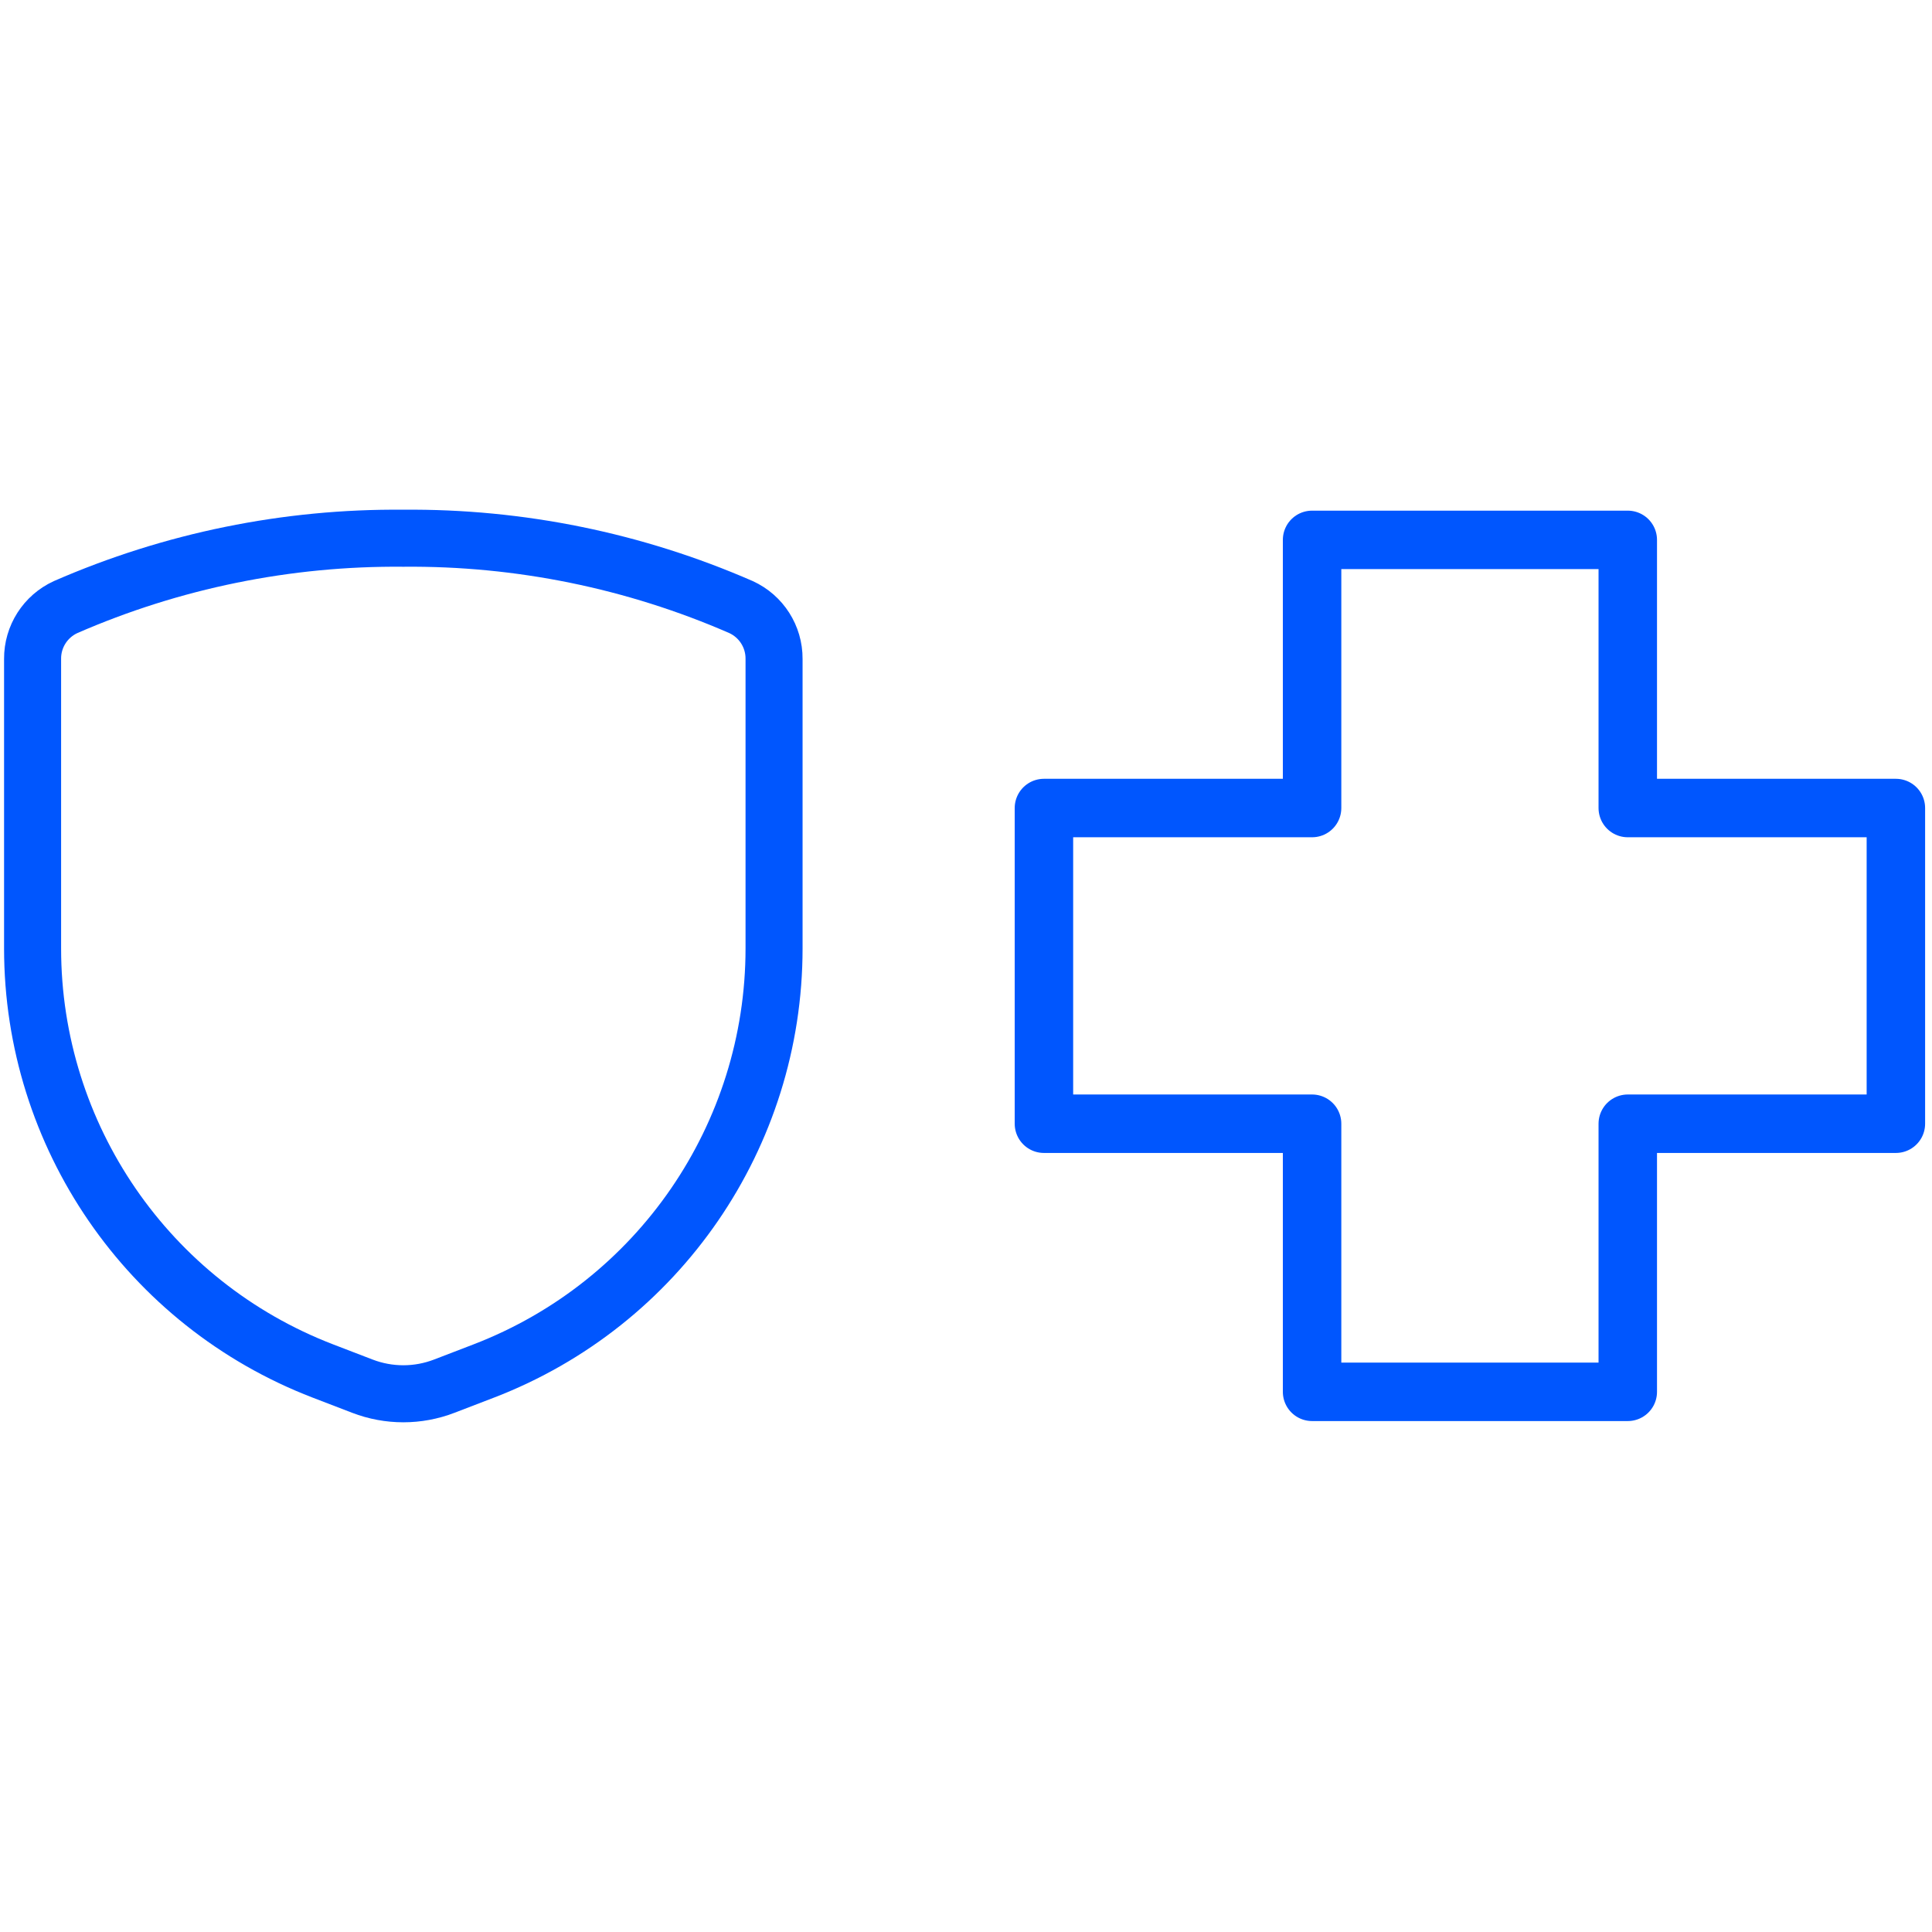 <?xml version="1.0" encoding="utf-8"?>
<svg xmlns="http://www.w3.org/2000/svg" height="24" id="Army-Shield--Streamline-Ultimate" viewBox="0 0 50.81 24" width="24">
  <desc>
    Army Shield Streamline Icon: https://streamlinehq.com
  </desc>
  <path d="M 0.857 3.923 L 0.857 11.537 C 0.857 16.463 3.891 20.881 8.489 22.65 L 9.53 23.05 C 10.224 23.317 10.991 23.317 11.684 23.05 L 12.725 22.65 C 17.323 20.881 20.357 16.463 20.357 11.537 L 20.357 3.923 C 20.361 3.338 20.021 2.805 19.489 2.561 C 16.689 1.339 13.662 0.722 10.607 0.75 C 7.552 0.722 4.525 1.339 1.725 2.561 C 1.193 2.805 0.853 3.338 0.857 3.923 Z" fill="none" stroke-linecap="round" stroke-linejoin="round" stroke-width="1.5" style="stroke: rgb(0, 86, 254);"/>
  <g id="Medical-Cross--Streamline-Ultimate" style="" transform="matrix(1.025, 0, 0, 1.025, 8.651, -5.376)">
    <desc>
    Medical Cross Streamline Icon: https://streamlinehq.com
  </desc>
    <path d="M 33.325 6.019 L 25.225 6.019 L 25.225 12.899 L 18.345 12.899 L 18.345 20.999 L 25.225 20.999 L 25.225 27.878 L 33.325 27.878 L 33.325 20.999 L 40.204 20.999 L 40.204 12.899 L 33.325 12.899 L 33.325 6.019 Z" stroke-linecap="round" stroke-linejoin="round" stroke-width="1.5" style="stroke-width: 1.5; fill: rgba(0, 0, 0, 0); stroke: rgb(0, 86, 254);"/>
  </g>
</svg>